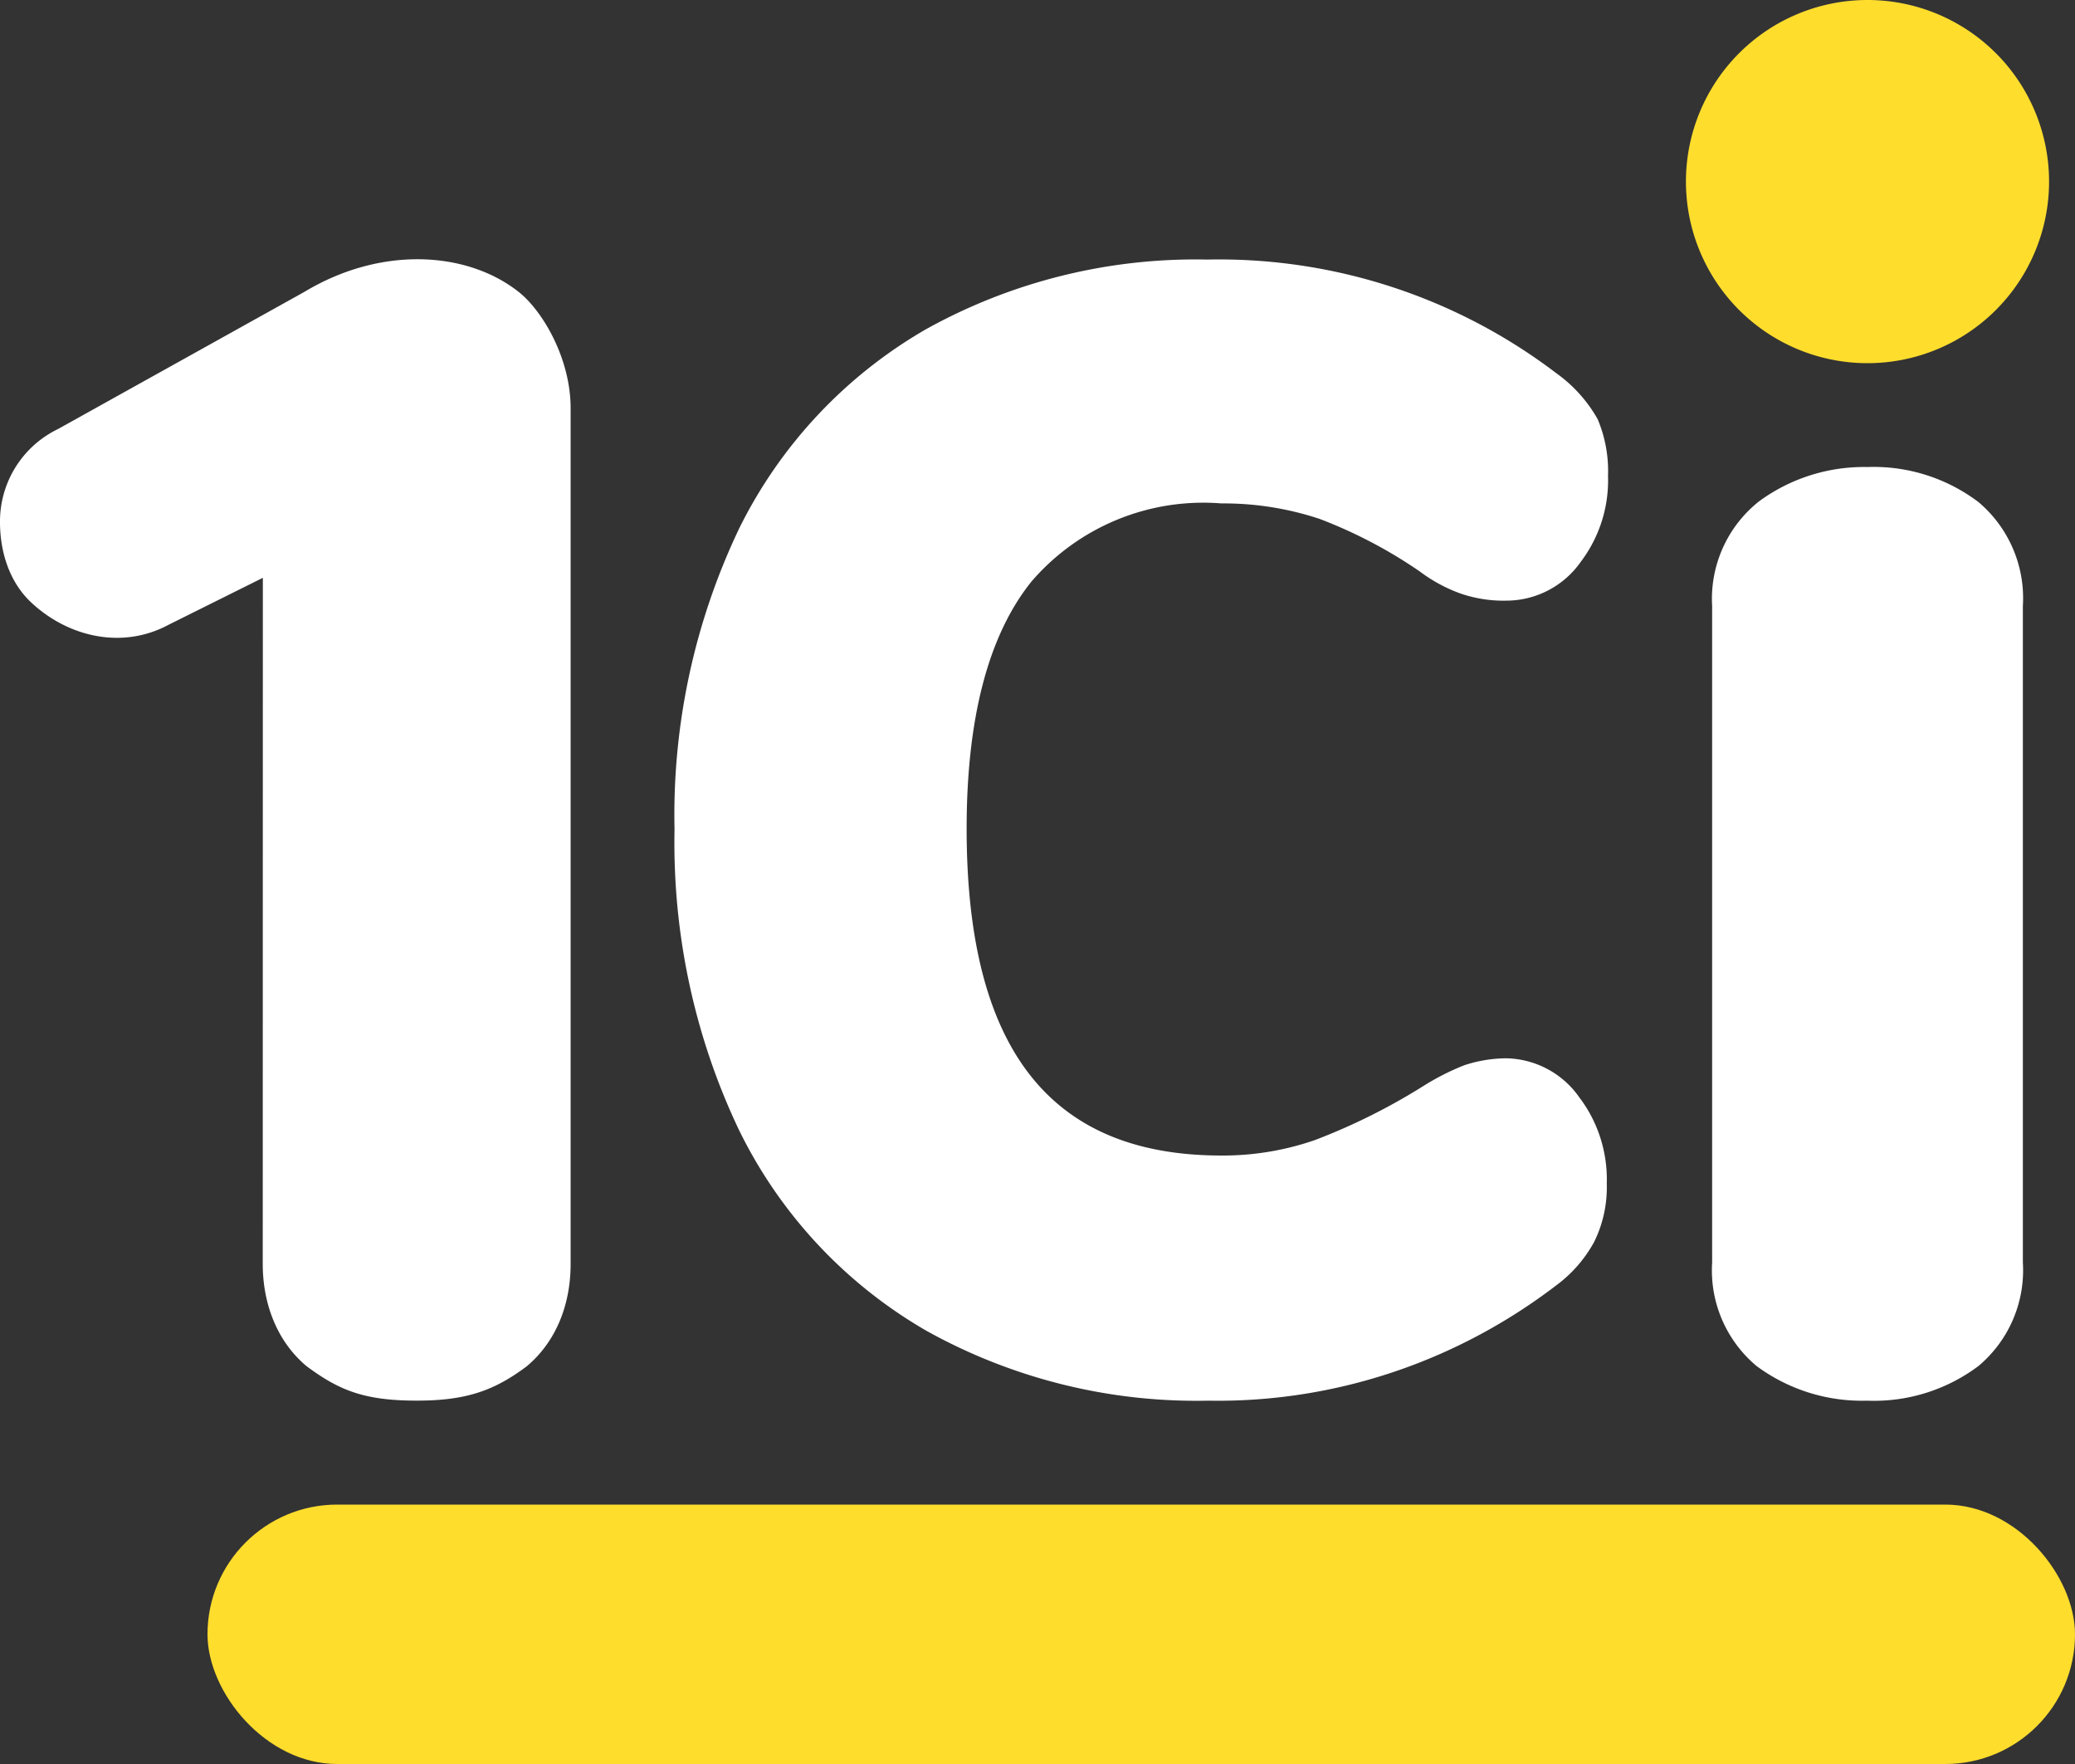<svg width="40" height="34" xmlns="http://www.w3.org/2000/svg"><rect width="100%" height="100%" fill="#333333" stroke="none"/><g fill="none" fill-rule="evenodd"><rect fill="#FFDD2D" fill-rule="nonzero" x="4" y="29" width="36" height="5" rx="2.5"/><path d="M36 0a3.5 3.5 0 100 7 3.5 3.5 0 000-7z" fill="#FFDD2D" fill-rule="nonzero"/><path d="M36.017 9.002a3.422 3.422 0 00-2.105.659 2.398 2.398 0 00-.907 2.02v12.654c-.048.763.27 1.503.856 1.994.615.455 1.365.69 2.13.668a3.354 3.354 0 002.148-.668 2.406 2.406 0 00.856-1.994V11.68a2.423 2.423 0 00-.856-2.003 3.35 3.35 0 00-2.122-.676zM29.03 20.398a2.624 2.624 0 00-.8.133 4.73 4.73 0 00-.799.406c-.66.413-1.356.76-2.08 1.036a5.418 5.418 0 01-1.807.299c-3.303 0-4.91-2.056-4.91-6.3 0-2.123.415-3.723 1.247-4.76a4.367 4.367 0 013.663-1.509 5.874 5.874 0 011.896.299 9.148 9.148 0 011.927 1.011c.245.184.514.33.8.431.279.094.57.139.864.133a1.755 1.755 0 001.44-.746 2.6 2.6 0 00.527-1.658 2.567 2.567 0 00-.2-1.094 2.748 2.748 0 00-.8-.888 10.732 10.732 0 00-6.726-2.188 10.7 10.7 0 00-5.422 1.343 9.068 9.068 0 00-3.6 3.838 12.815 12.815 0 00-1.247 5.804c-.04 2.01.387 4 1.248 5.803a9.061 9.061 0 003.615 3.863 10.7 10.7 0 005.422 1.343c2.412.043 4.77-.738 6.71-2.221a2.58 2.58 0 00.728-.83c.175-.35.26-.741.248-1.135.018-.6-.17-1.187-.528-1.658a1.757 1.757 0 00-1.415-.755z" fill="#FFF" fill-rule="nonzero"/><path d="M11 7.867c0-.956-.538-1.875-1.003-2.242-1.004-.79-2.659-.884-4.128 0L1.115 8.271A1.978 1.978 0 000 10.07c.001.572.184 1.158.611 1.551.713.66 1.749.9 2.641.42l1.815-.904-.002 13.228c0 .75.267 1.486.848 1.97.61.45 1.087.661 2.111.661.976.003 1.516-.202 2.128-.66.58-.485.848-1.21.848-1.971V7.867z" fill="#FFF"/></g></svg>